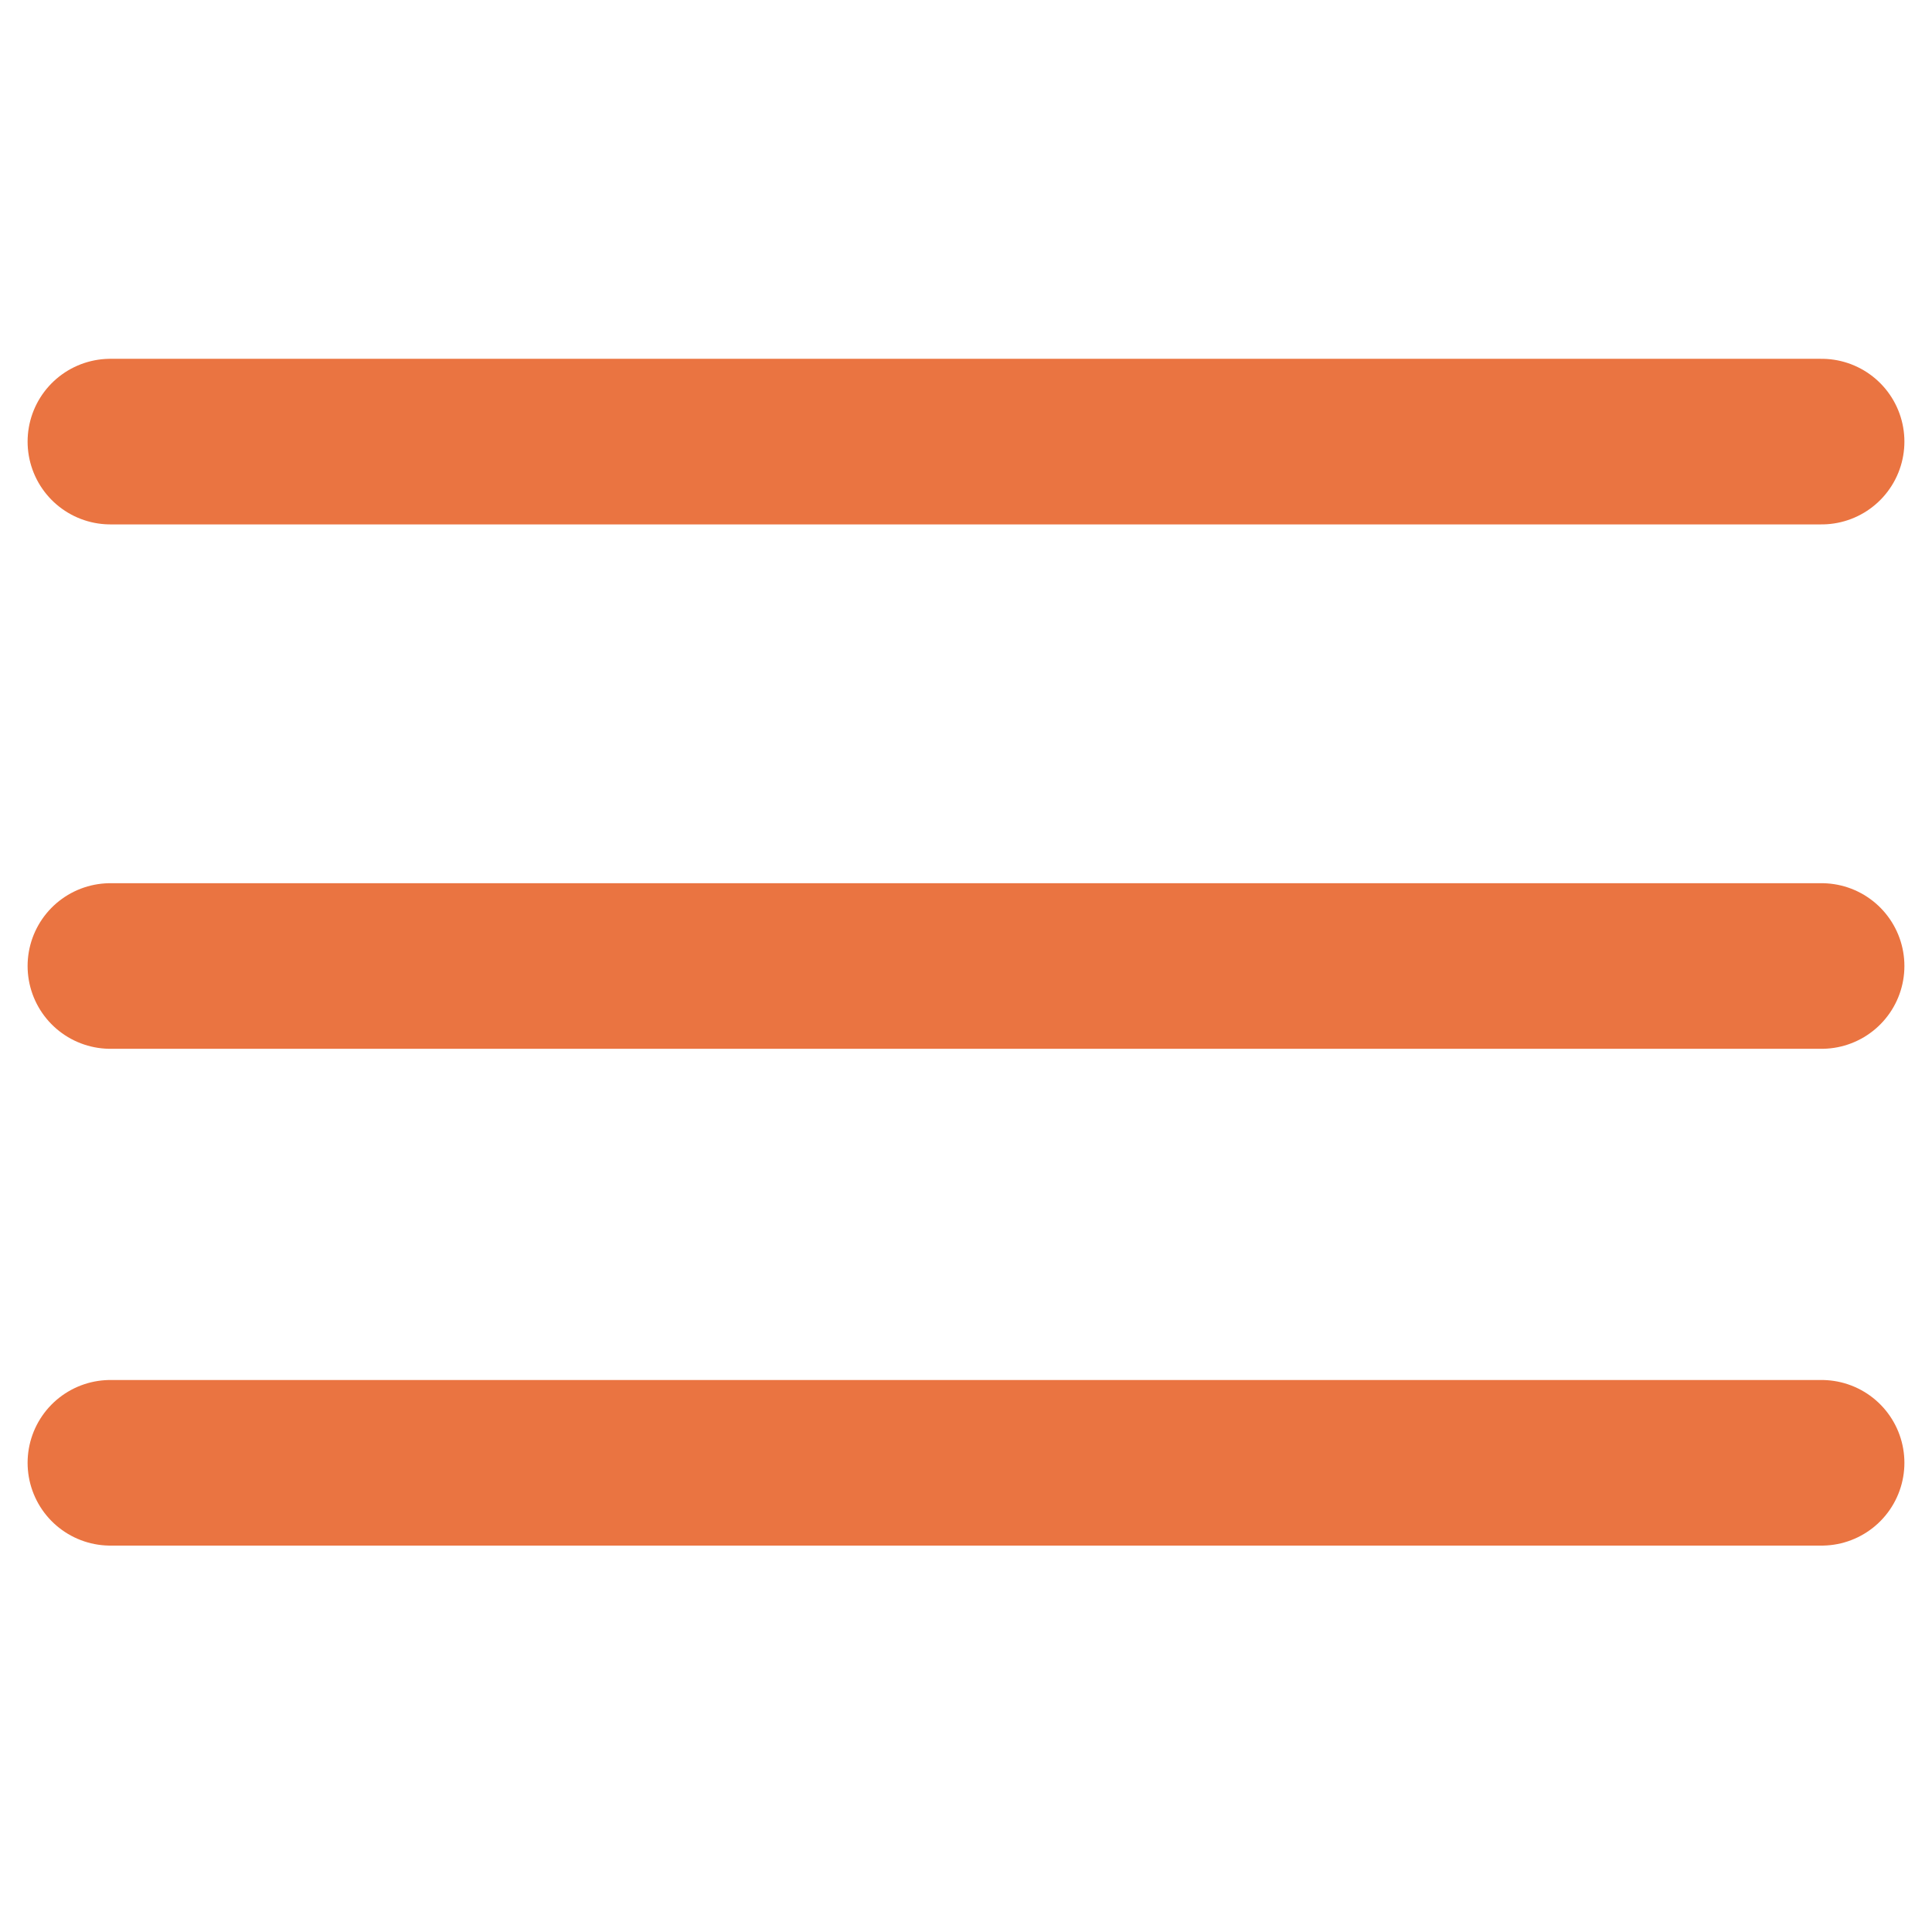 <?xml version="1.0" encoding="UTF-8"?> <svg xmlns="http://www.w3.org/2000/svg" width="35" height="35" viewBox="0 0 35 35" fill="none"> <path d="M2 8H33" stroke="#EA7441" stroke-width="3" stroke-linecap="round"></path> <path d="M2 17.5H33" stroke="#EA7441" stroke-width="3" stroke-linecap="round"></path> <path d="M2 26.5H33" stroke="#EA7441" stroke-width="3" stroke-linecap="round"></path> </svg> 
